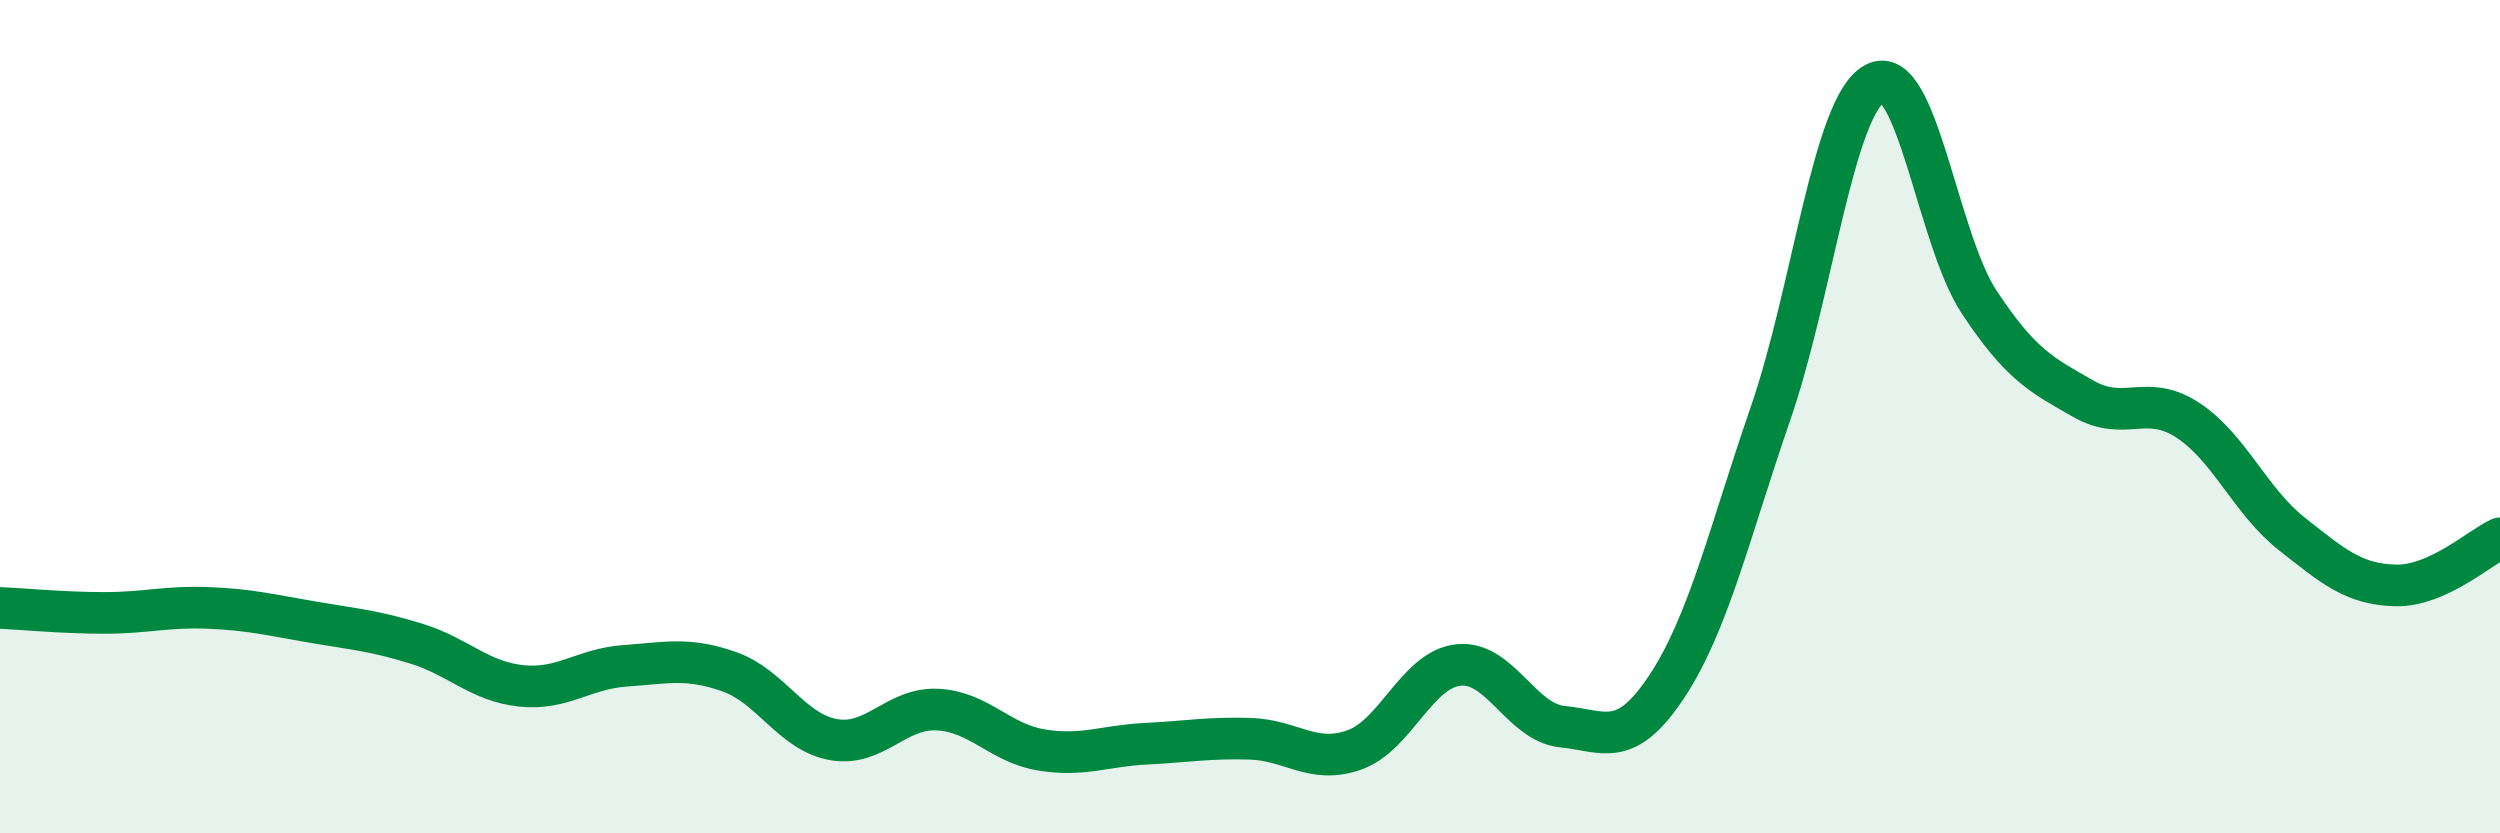 
    <svg width="60" height="20" viewBox="0 0 60 20" xmlns="http://www.w3.org/2000/svg">
      <path
        d="M 0,14.59 C 0.5,14.61 1.5,14.71 2.5,14.71 C 3.5,14.71 4,14.55 5,14.59 C 6,14.63 6.5,14.76 7.5,14.93 C 8.5,15.1 9,15.14 10,15.45 C 11,15.76 11.5,16.35 12.5,16.46 C 13.5,16.57 14,16.05 15,15.98 C 16,15.91 16.5,15.77 17.5,16.12 C 18.5,16.47 19,17.57 20,17.75 C 21,17.93 21.5,16.98 22.5,17.03 C 23.5,17.08 24,17.84 25,18 C 26,18.16 26.5,17.9 27.5,17.85 C 28.5,17.8 29,17.7 30,17.73 C 31,17.76 31.5,18.35 32.5,18 C 33.5,17.65 34,16.07 35,15.96 C 36,15.85 36.5,17.34 37.5,17.44 C 38.5,17.54 39,17.99 40,16.48 C 41,14.97 41.5,12.8 42.5,9.9 C 43.5,7 44,2.53 45,2 C 46,1.47 46.5,5.74 47.5,7.25 C 48.5,8.76 49,9 50,9.57 C 51,10.14 51.5,9.43 52.5,10.08 C 53.5,10.73 54,12.02 55,12.81 C 56,13.6 56.5,14.03 57.5,14.05 C 58.5,14.07 59.5,13.15 60,12.92L60 20L0 20Z"
        fill="#008740"
        opacity="0.1"
        stroke-linecap="round"
        stroke-linejoin="round"
      />
      <path
        d="M 0,14.59 C 0.5,14.61 1.5,14.71 2.5,14.71 C 3.5,14.71 4,14.55 5,14.59 C 6,14.63 6.5,14.76 7.5,14.93 C 8.5,15.1 9,15.14 10,15.45 C 11,15.76 11.5,16.35 12.5,16.46 C 13.5,16.57 14,16.05 15,15.98 C 16,15.91 16.5,15.77 17.5,16.12 C 18.5,16.47 19,17.57 20,17.75 C 21,17.93 21.5,16.98 22.5,17.03 C 23.5,17.08 24,17.84 25,18 C 26,18.16 26.5,17.9 27.5,17.85 C 28.5,17.8 29,17.7 30,17.73 C 31,17.76 31.5,18.35 32.5,18 C 33.5,17.65 34,16.07 35,15.96 C 36,15.85 36.5,17.34 37.5,17.44 C 38.5,17.54 39,17.99 40,16.48 C 41,14.97 41.5,12.8 42.5,9.9 C 43.5,7 44,2.53 45,2 C 46,1.47 46.5,5.74 47.5,7.25 C 48.5,8.76 49,9 50,9.57 C 51,10.14 51.5,9.43 52.5,10.08 C 53.5,10.73 54,12.02 55,12.81 C 56,13.6 56.5,14.03 57.5,14.05 C 58.5,14.07 59.5,13.15 60,12.92"
        stroke="#008740"
        stroke-width="1"
        fill="none"
        stroke-linecap="round"
        stroke-linejoin="round"
      />
    </svg>
  